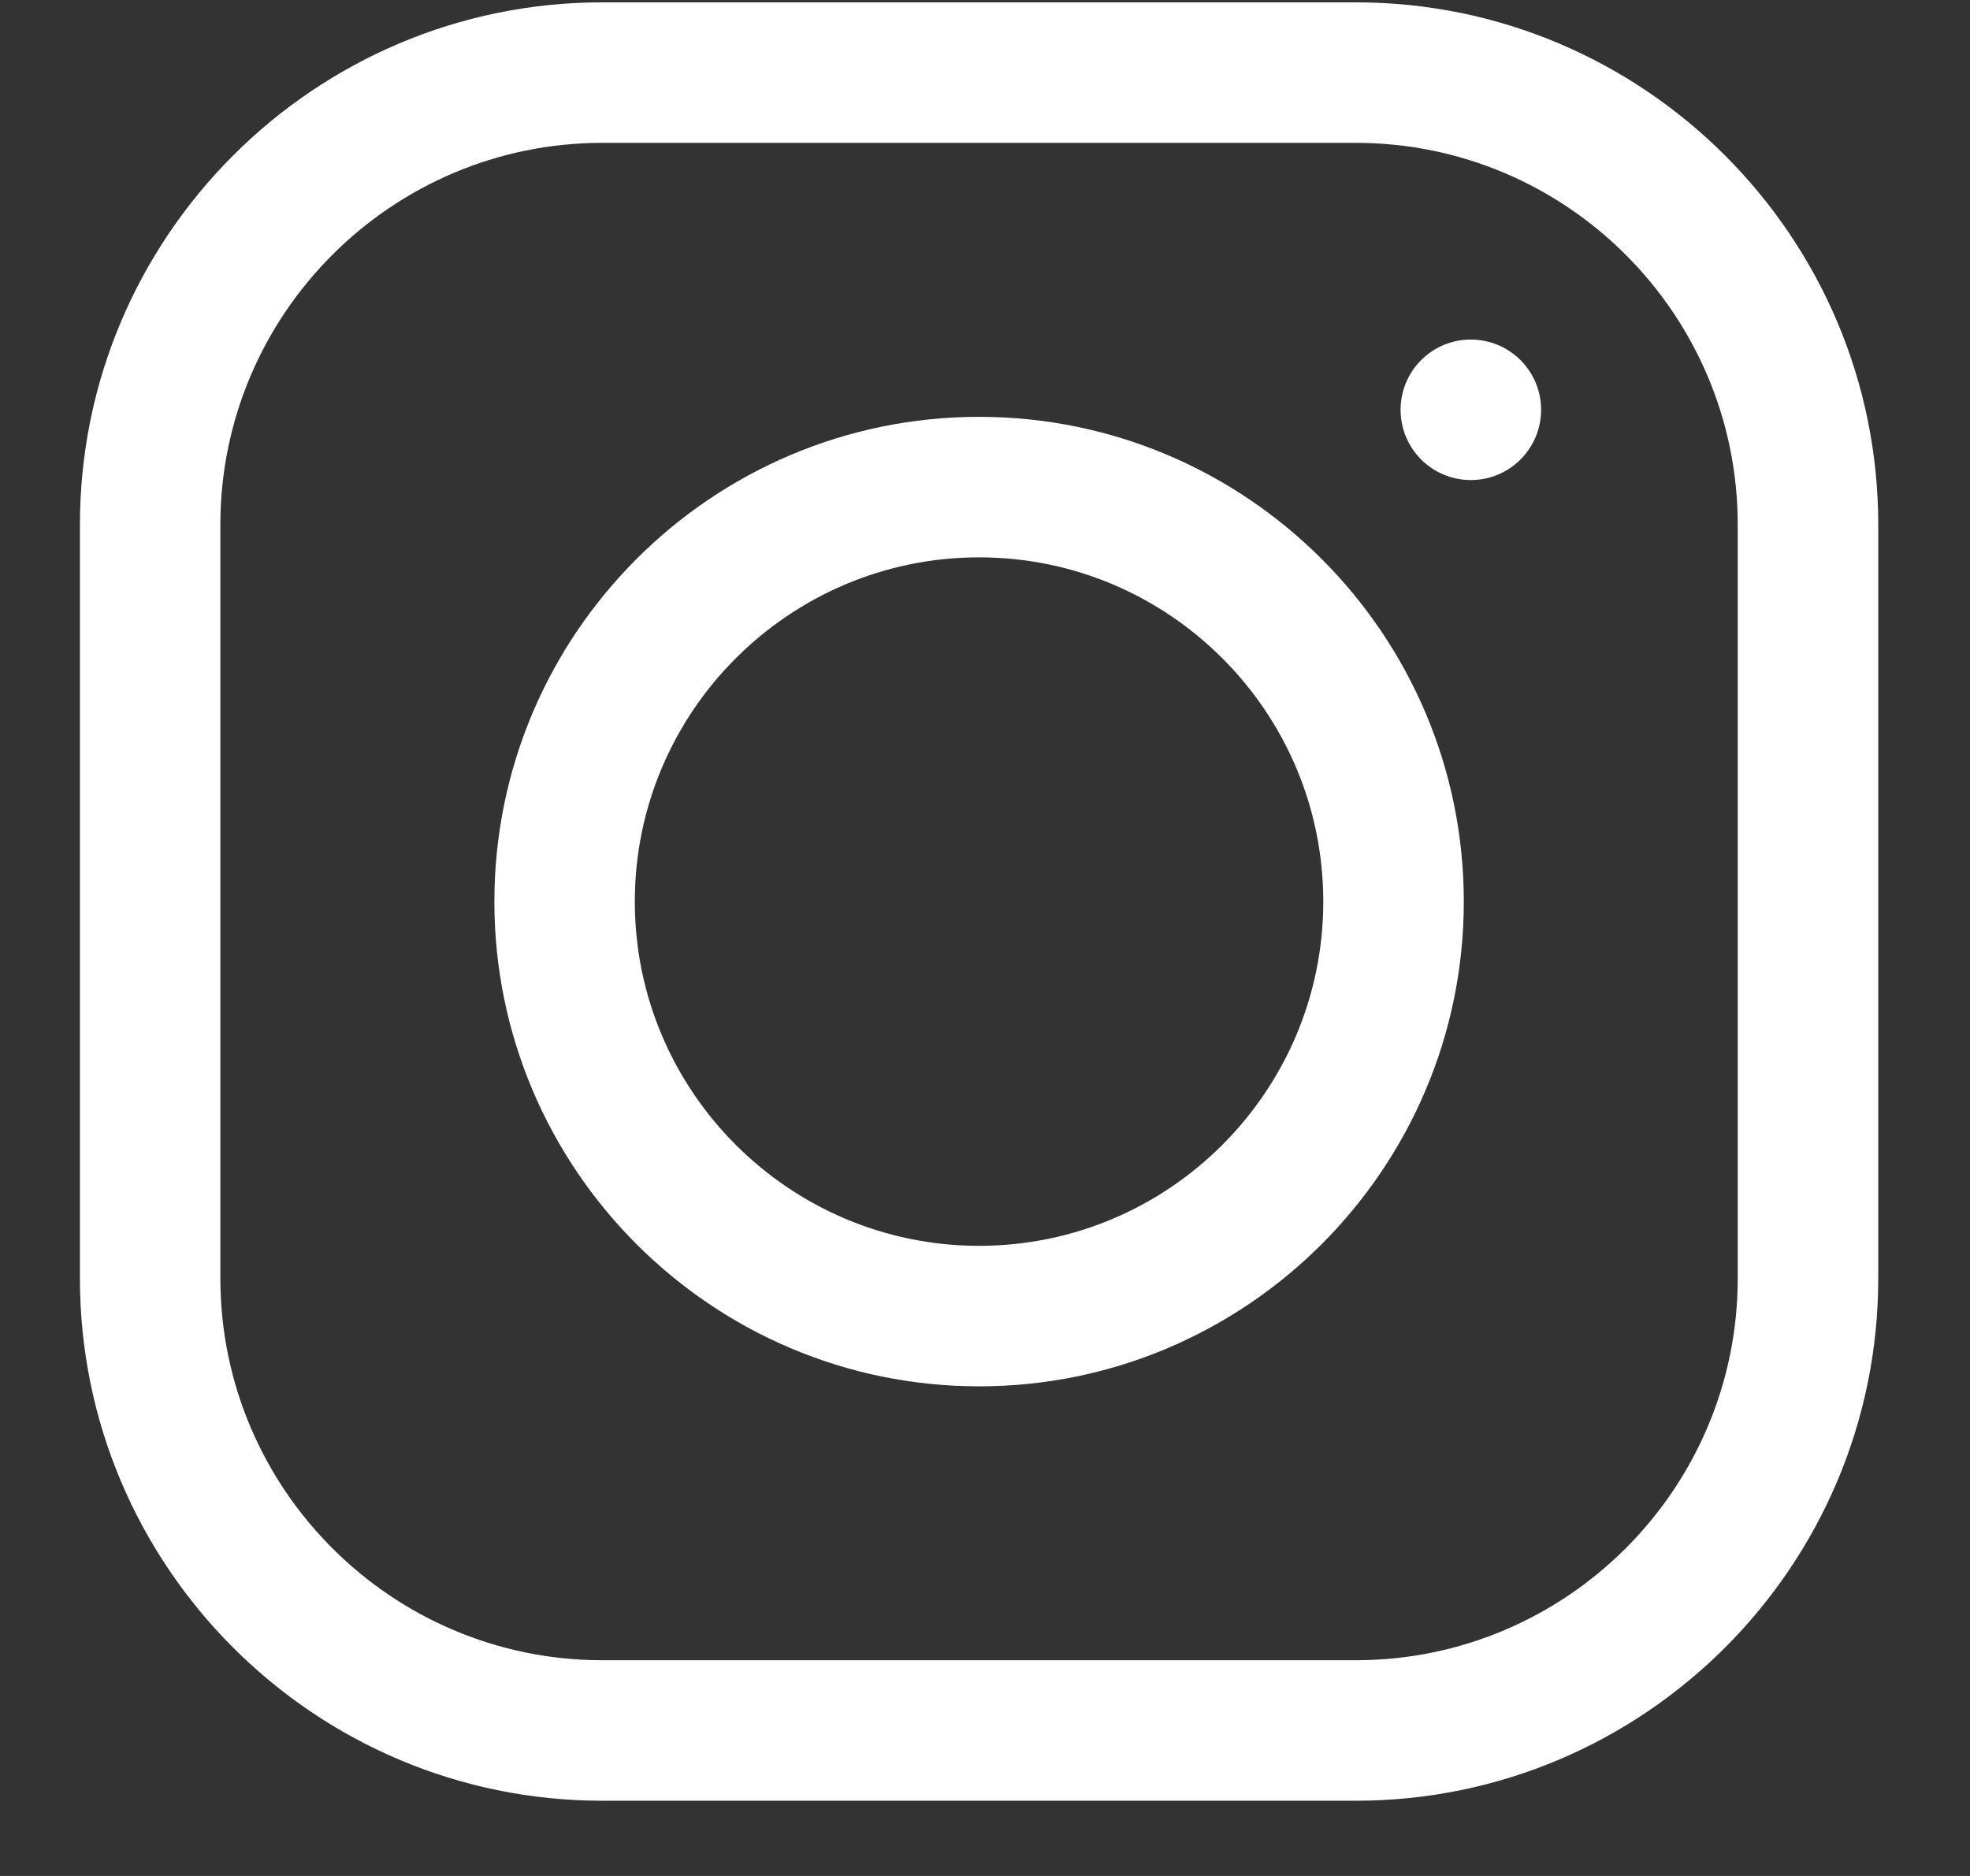 <svg width="21" height="20" viewBox="0 0 21 20" fill="none" xmlns="http://www.w3.org/2000/svg">
<rect x="0" y="0" width="21" height="20" fill="#333333" stroke="none"/>
<g clip-path="url(#clip0_45_983)">
<path d="M14.453 0.025H6.42C3.35 0.025 0.852 2.523 0.852 5.594V13.629C0.852 16.7 3.35 19.198 6.42 19.198H14.453C17.524 19.198 20.022 16.7 20.022 13.629V5.594C20.022 2.523 17.524 0.025 14.453 0.025ZM18.524 13.629C18.524 15.874 16.698 17.7 14.453 17.7H6.42C4.176 17.7 2.349 15.874 2.349 13.629V5.594C2.349 3.349 4.176 1.523 6.42 1.523H14.453C16.698 1.523 18.524 3.349 18.524 5.594V13.629Z" fill="white"/>
<path d="M10.437 4.444C7.588 4.444 5.27 6.762 5.27 9.612C5.27 12.461 7.588 14.78 10.437 14.78C13.286 14.78 15.604 12.461 15.604 9.612C15.604 6.762 13.286 4.444 10.437 4.444ZM10.437 13.282C8.414 13.282 6.767 11.635 6.767 9.612C6.767 7.588 8.414 5.942 10.437 5.942C12.46 5.942 14.106 7.588 14.106 9.612C14.106 11.635 12.46 13.282 10.437 13.282Z" fill="white"/>
<path d="M15.679 5.118C16.092 5.118 16.428 4.783 16.428 4.369C16.428 3.955 16.092 3.62 15.679 3.62C15.265 3.62 14.93 3.955 14.93 4.369C14.93 4.783 15.265 5.118 15.679 5.118Z" fill="white"/>
</g>
<defs>
<clipPath id="clip0_45_983">
<rect width="19.171" height="19.173" fill="white" transform="translate(0.852 0.025)"/>
</clipPath>
</defs>
</svg>
